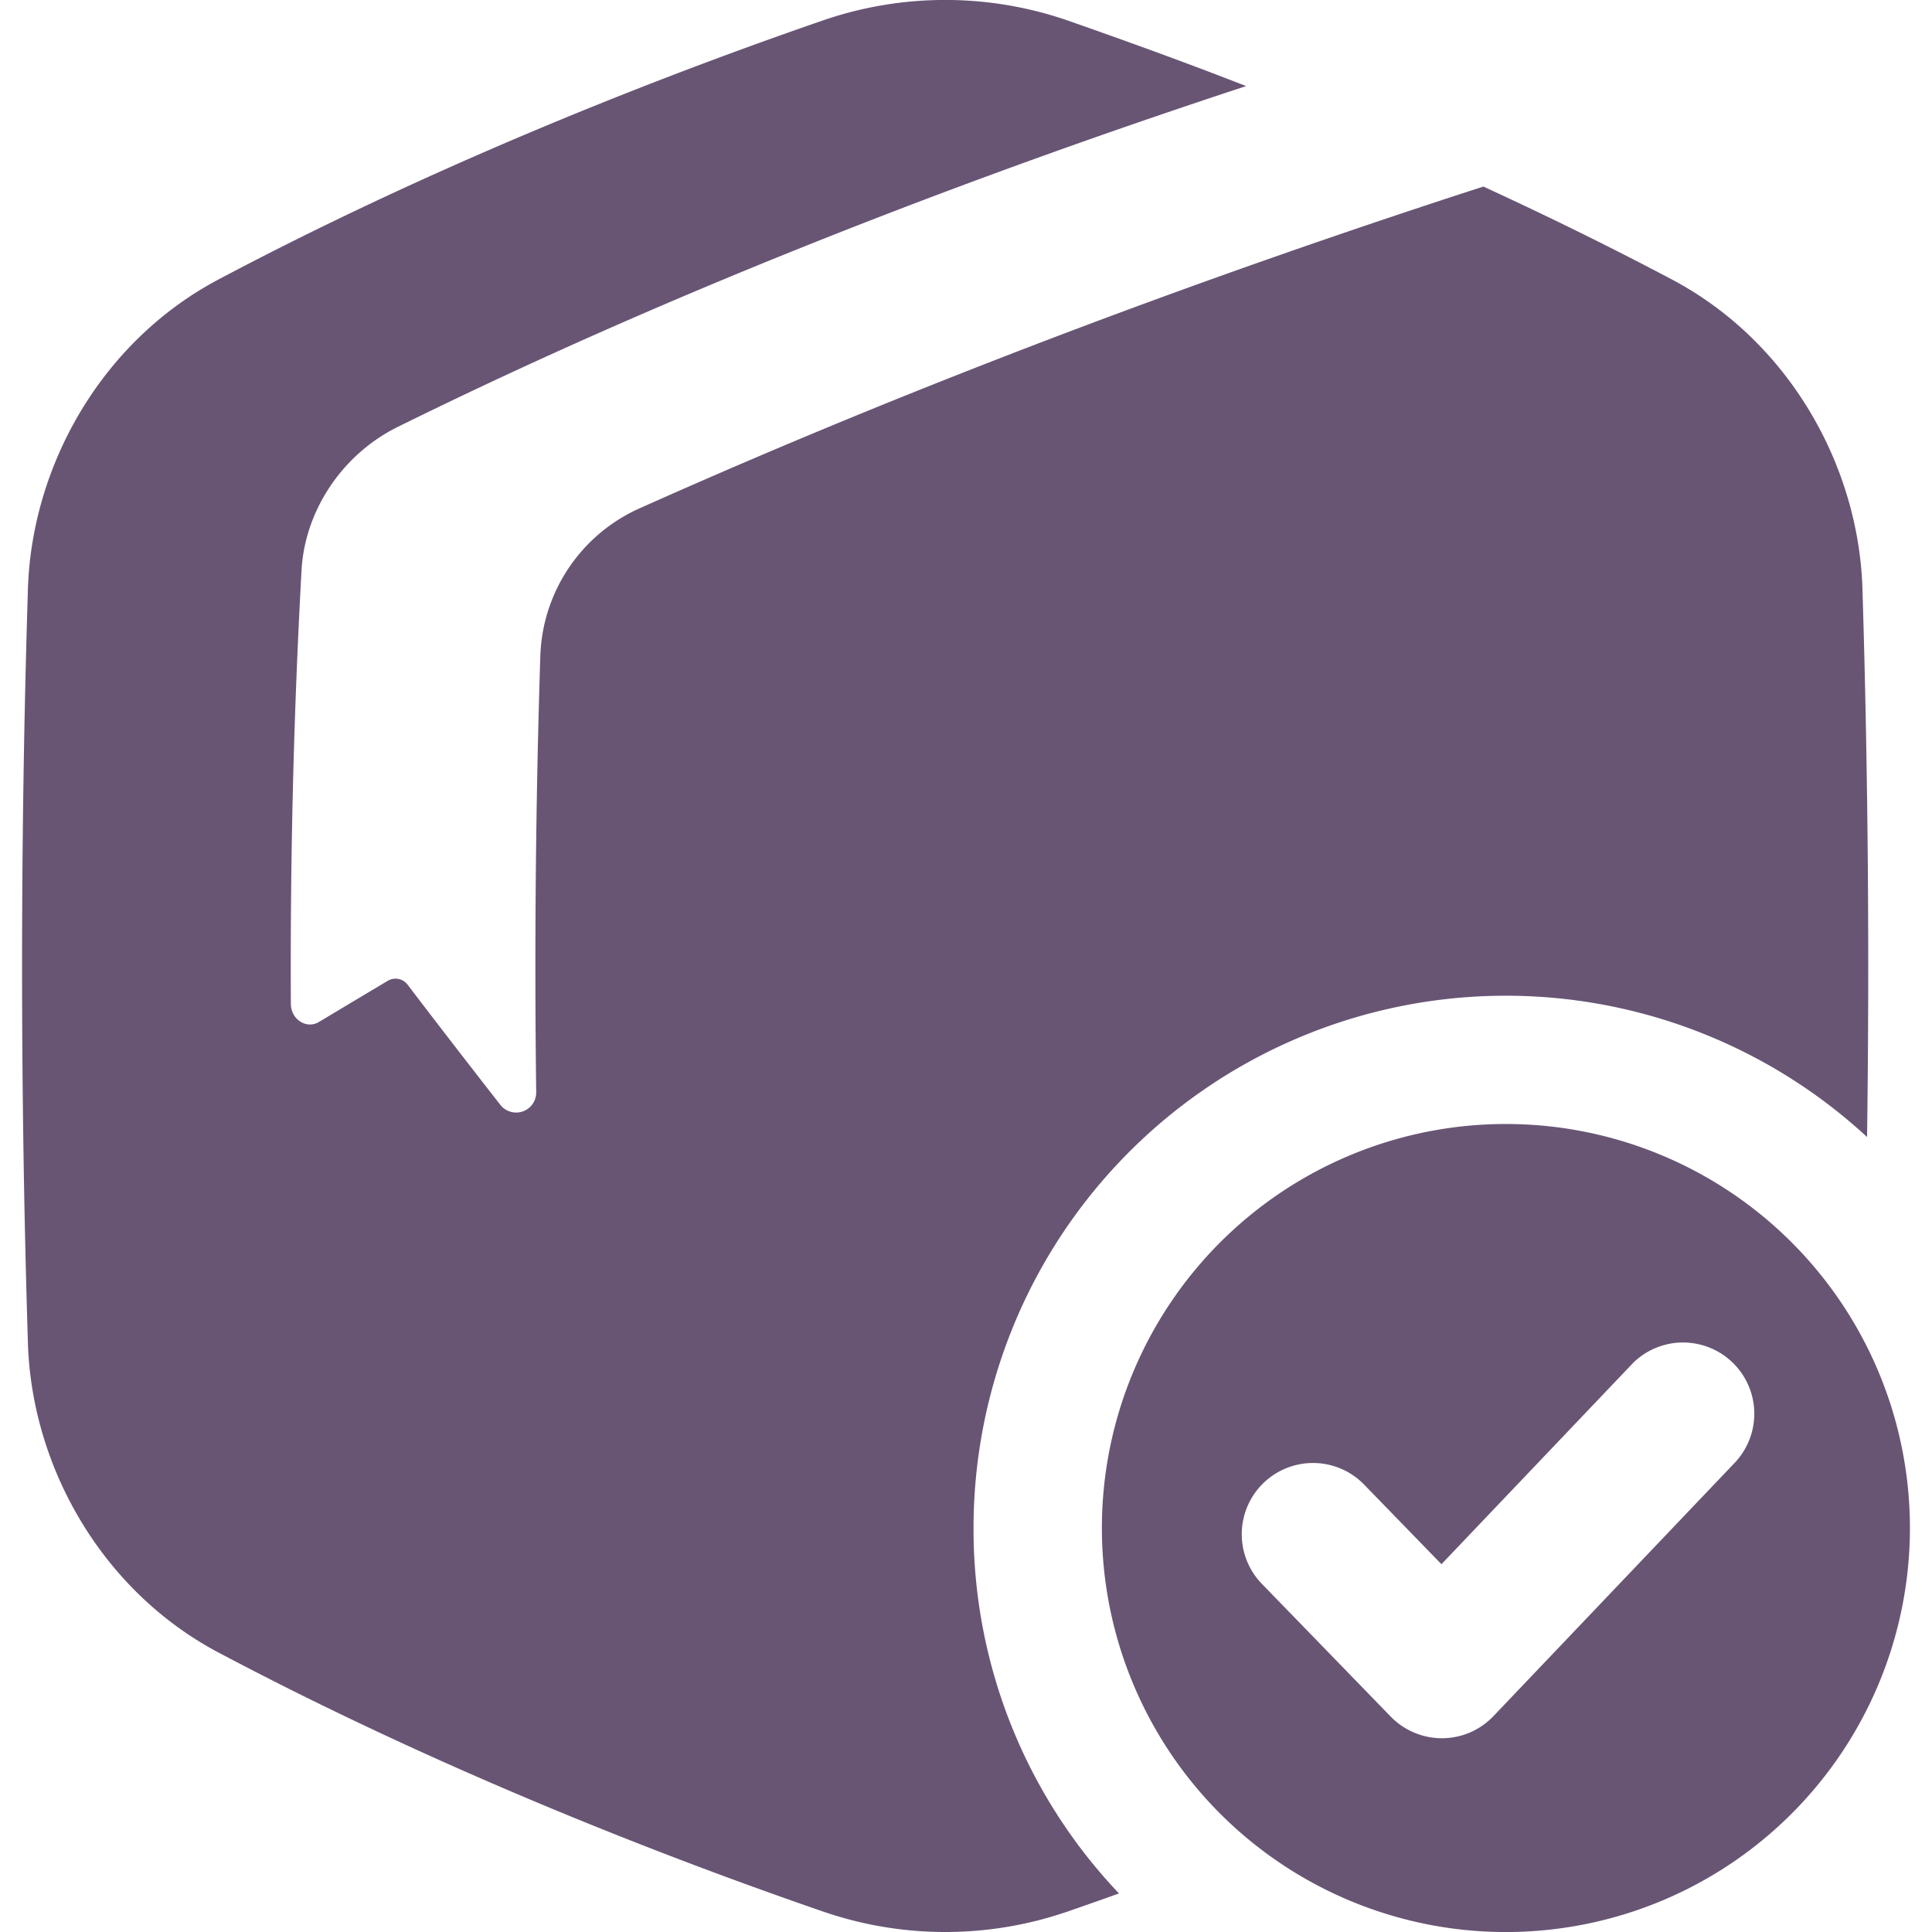 <?xml version="1.0" encoding="UTF-8"?> <svg xmlns="http://www.w3.org/2000/svg" xmlns:xlink="http://www.w3.org/1999/xlink" version="1.1" width="512" height="512" x="0" y="0" viewBox="0 0 512 512" style="enable-background:new 0 0 512 512" xml:space="preserve"><g><path d="M258 404.93a141.07 141.07 0 0 1 236.79-103.61q1-72.31-1.2-144.62c-.8-33.12-19.5-66.37-50.83-82.8-16.1-8.51-32.78-16.7-49.65-24.46-66.66 21.56-144.73 50-223.47 85.21a44.44 44.44 0 0 0-26.43 38.68c-1.23 38-1.61 77.22-1.11 116a5.32 5.32 0 0 1-9.61 3.33q-12.5-16-24.42-31.64a4 4 0 0 0-5.31-1.09q-9.27 5.52-18.21 10.89c-3.34 2-7.45-.67-7.47-4.78-.2-38.63.76-77.36 2.83-114.9.87-15.83 10.8-30.74 25.49-38 75.52-37.3 156.09-67.77 224.84-90.32-16-6.26-31.91-12-47.44-17.44a99.49 99.49 0 0 0-64.62 0C166.36 23.26 109.77 46.6 58.21 73.9c-31.32 16.43-50 49.68-50.83 82.8q-3.06 99.3 0 198.6c.8 33.12 19.51 66.37 50.83 82.8 51.56 27.3 108.15 50.64 160 68.51a99.49 99.49 0 0 0 64.62 0q6.79-2.34 13.71-4.83A140.07 140.07 0 0 1 258 404.93z" fill="#685574" opacity="1" data-original="#000000"></path><path d="M399.07 297.87a107.07 107.07 0 1 0 107.08 107.06 107.07 107.07 0 0 0-107.08-107.06zm61.07 89.34-64.36 67.58a18.84 18.84 0 0 1-13.58 5.86h-.09a18.91 18.91 0 0 1-13.55-5.73l-34.15-35.18a18.88 18.88 0 0 1 27.1-26.3L382 414.53l50.81-53.36a18.88 18.88 0 0 1 27.35 26z" fill="#685574" opacity="1" data-original="#000000"></path></g></svg> 